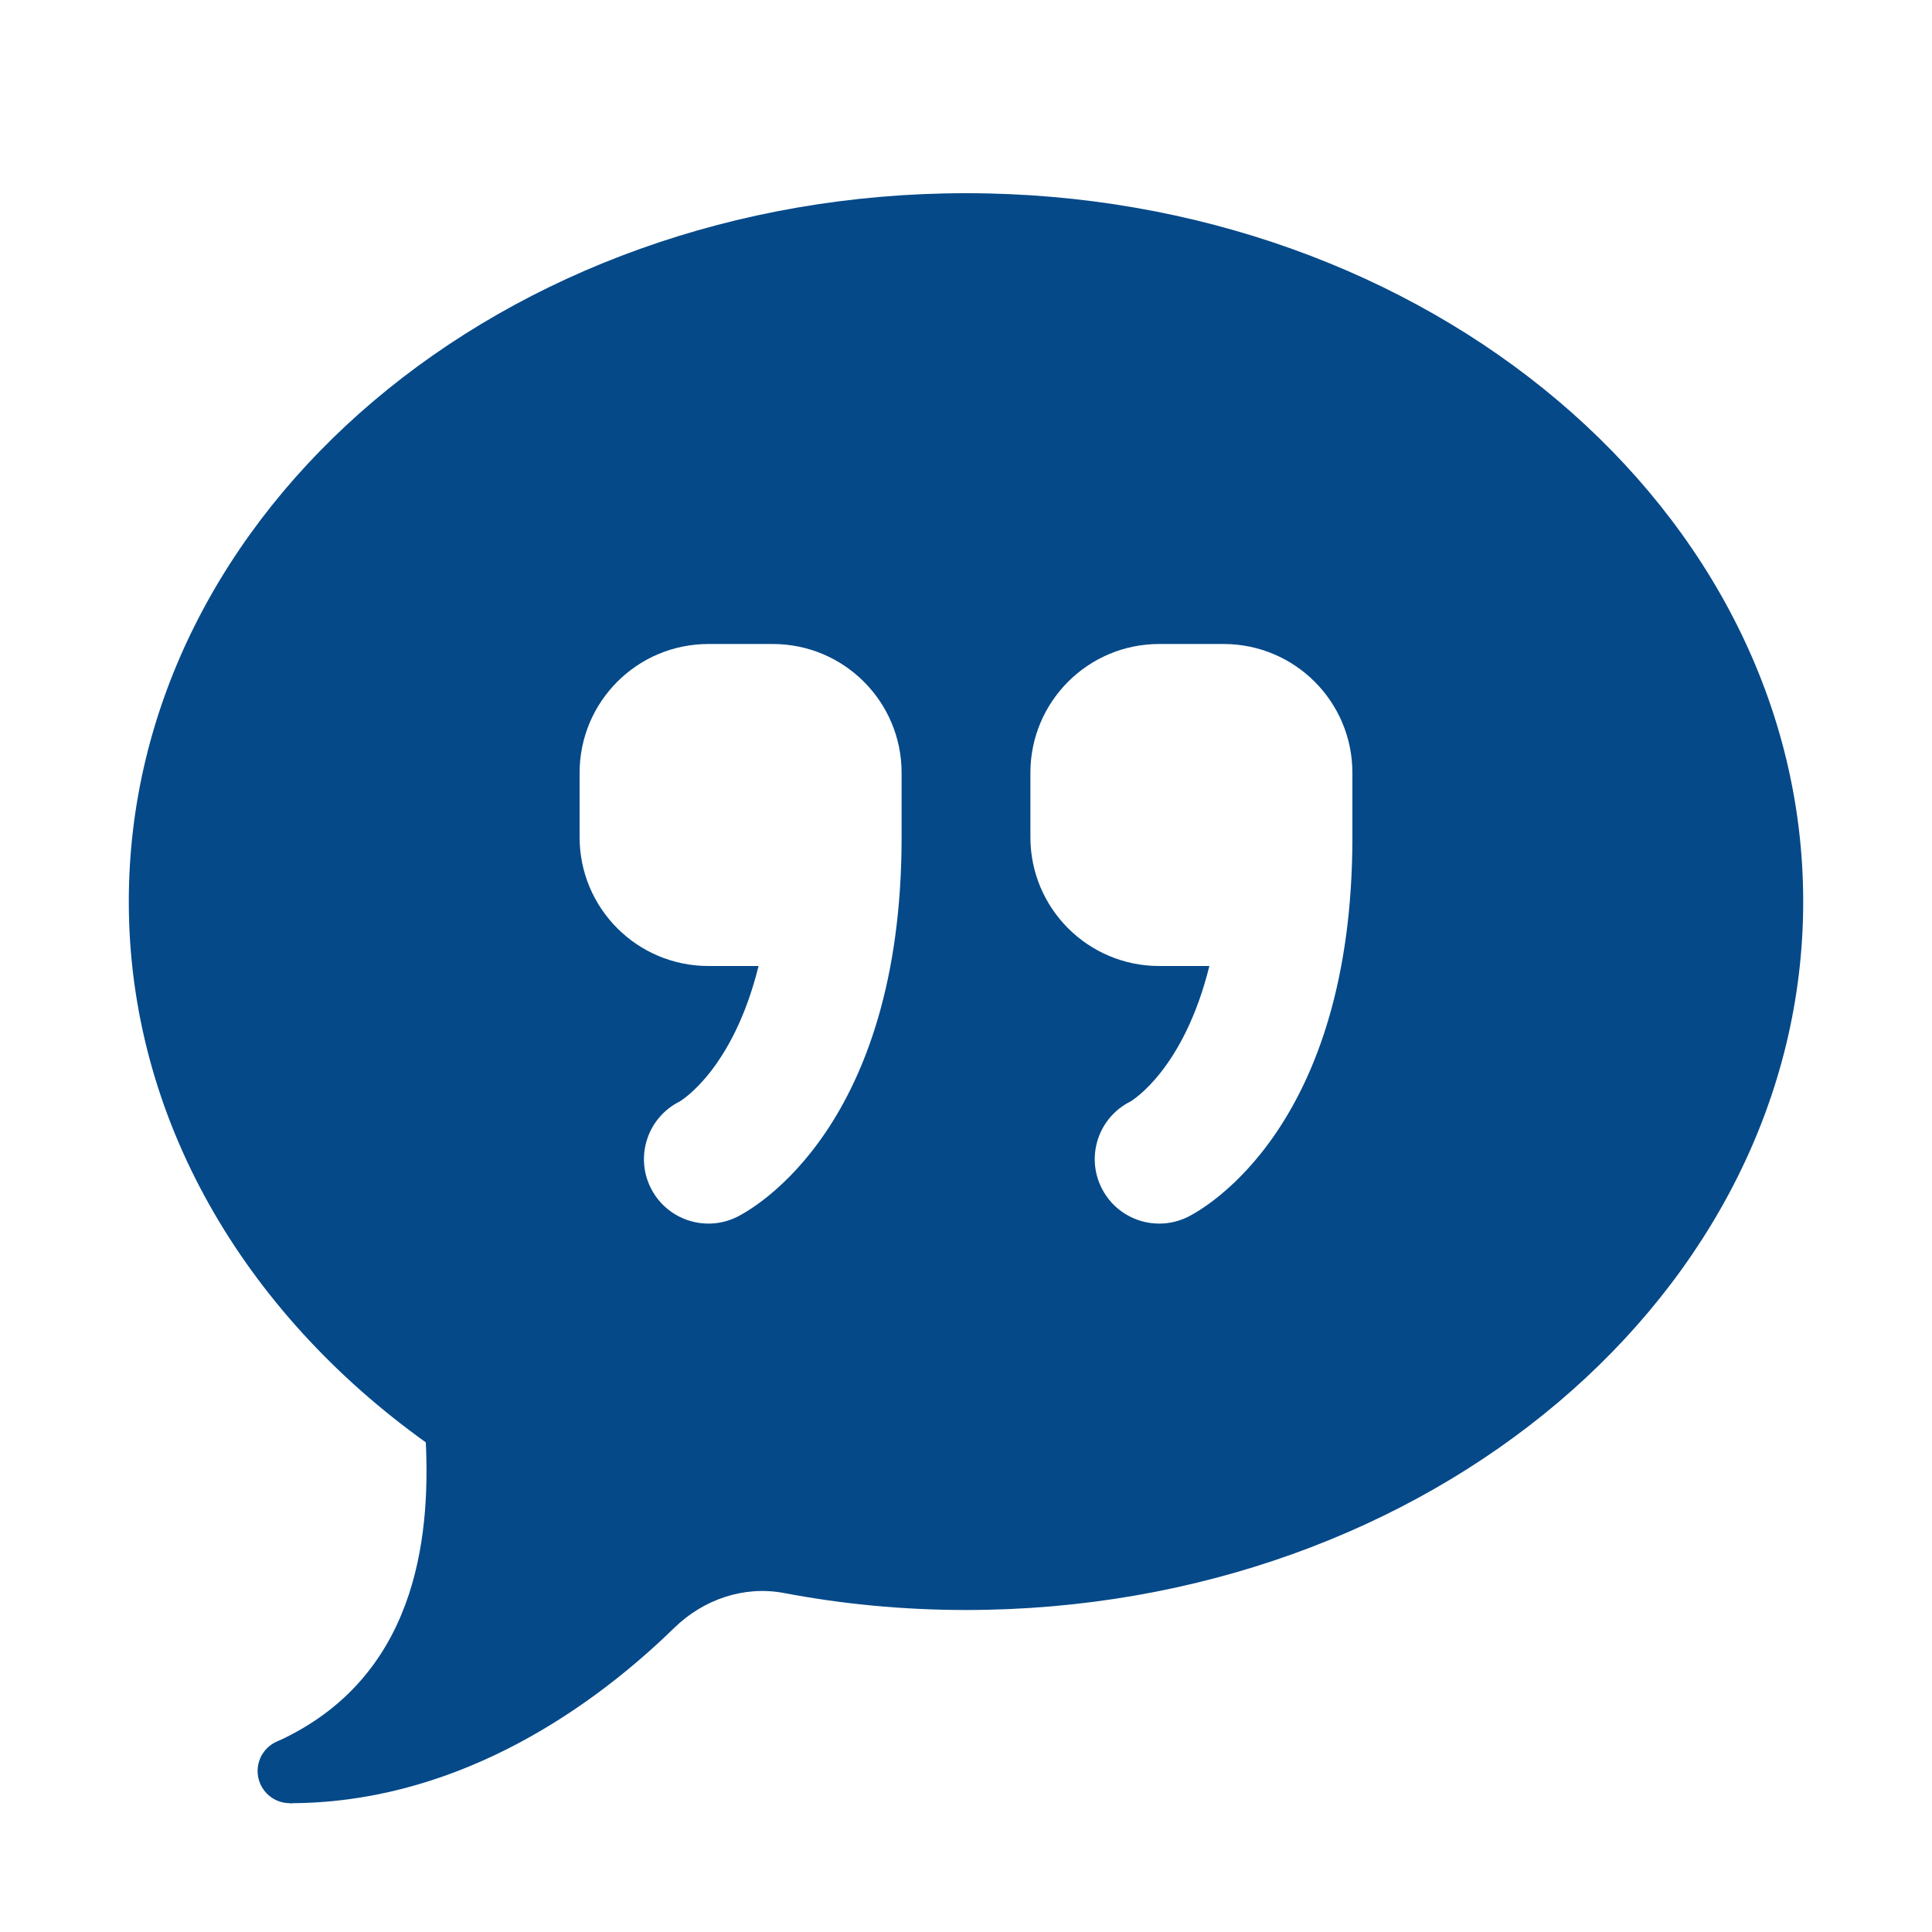 <svg width="60" height="60" viewBox="0 0 60 60" fill="none" xmlns="http://www.w3.org/2000/svg">
<path d="M9 54C8.735 54 8.48 54.105 8.293 54.293C8.105 54.48 8 54.735 8 55C8 55.265 8.105 55.52 8.293 55.707C8.48 55.895 8.735 56 9 56C9.265 56 9.52 55.895 9.707 55.707C9.895 55.52 10 55.265 10 55C10 54.735 9.895 54.48 9.707 54.293C9.52 54.105 9.265 54 9 54Z" fill="#054989"/>
<path d="M30 6C15.64 6 4 15.85 4 28C4 34.736 7.588 40.758 13.224 44.794C13.368 47.868 12.89 52.114 8.644 54.068L9 56C13.906 56 18.07 53.352 20.938 50.556C21.842 49.674 23.102 49.238 24.344 49.472C26.164 49.818 28.056 50 30 50C44.36 50 56 40.15 56 28C56 15.85 44.36 6 30 6ZM28 26C28 34.976 23.416 37.528 22.894 37.79C22.608 37.932 22.302 38 22.002 38C21.268 38 20.562 37.596 20.21 36.894C19.716 35.906 20.116 34.704 21.104 34.21C21.158 34.178 22.762 33.216 23.558 30H22C19.79 30 18 28.21 18 26V24C18 21.79 19.79 20 22 20H24C26.21 20 28 21.79 28 24V26ZM42 26C42 34.976 37.416 37.528 36.894 37.79C36.608 37.932 36.302 38 36.002 38C35.268 38 34.562 37.596 34.21 36.894C33.716 35.906 34.116 34.704 35.104 34.21C35.158 34.178 36.762 33.216 37.558 30H36C33.79 30 32 28.21 32 26V24C32 21.79 33.79 20 36 20H38C40.21 20 42 21.79 42 24V26Z" fill="#054989"/>
</svg>
